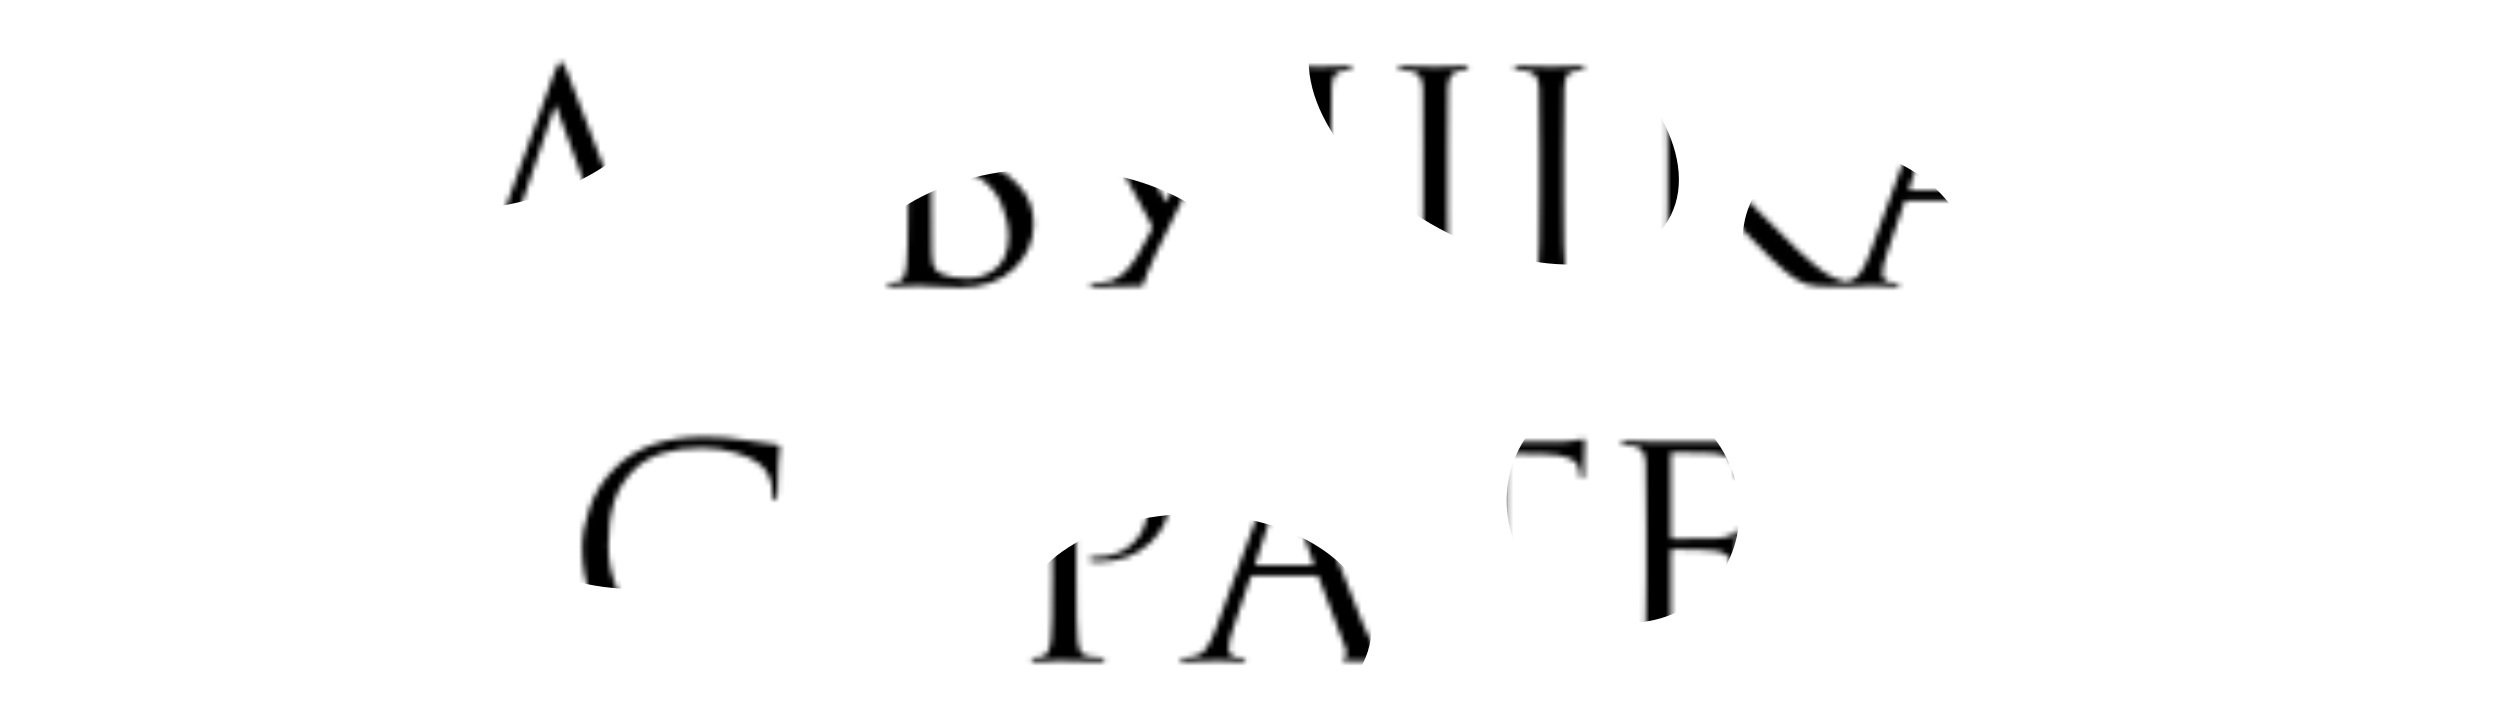 <?xml version="1.0" encoding="UTF-8"?> <svg xmlns="http://www.w3.org/2000/svg" width="460" height="130" viewBox="0 0 460 130" fill="none"> <mask id="mask0_35_117" style="mask-type:alpha" maskUnits="userSpaceOnUse" x="82" y="11" width="297" height="112"> <path d="M97.862 50.29H106.837C110.062 50.29 112.158 50.236 113.126 50.128C113.376 50.057 113.43 49.895 113.287 49.645C112.319 47.101 110.6 42.371 108.127 35.456C105.655 28.541 103.738 23.291 102.376 19.708C102.269 19.458 102.161 19.44 102.054 19.655L92.81 46.904C92.165 48.695 91.842 49.681 91.842 49.86C91.842 49.967 91.95 50.057 92.165 50.128C93.061 50.236 94.96 50.29 97.862 50.29ZM113.179 52.601H95.013C91.753 52.601 89.424 52.654 88.026 52.762C86.665 52.834 85.697 53.12 85.124 53.622C84.587 54.159 84.282 55.037 84.21 56.255C84.139 56.865 83.978 57.169 83.727 57.169C83.476 57.169 83.35 56.847 83.35 56.202C83.35 55.198 83.243 53.21 83.028 50.236C82.992 49.913 83.1 49.752 83.35 49.752C84.425 49.931 86.02 50.021 88.134 50.021C88.456 50.021 88.743 49.788 88.994 49.322L101.893 13.635C102.466 12.13 102.914 11.378 103.236 11.378C103.487 11.378 103.845 11.951 104.311 13.098C104.455 13.42 106.389 18.454 110.116 28.2C113.842 37.91 116.601 44.987 118.393 49.43C118.572 49.824 118.858 50.021 119.253 50.021C121.94 50.021 123.821 49.913 124.896 49.699C125.075 49.663 125.182 49.681 125.218 49.752C125.254 49.788 125.254 49.913 125.218 50.128C124.788 52.422 124.573 54.5 124.573 56.363C124.573 56.9 124.448 57.169 124.197 57.169C123.946 57.169 123.785 56.9 123.713 56.363C123.57 54.07 122.406 52.852 120.22 52.708C119.181 52.637 116.834 52.601 113.179 52.601ZM134.28 37.176V27.716C134.28 21.124 134.244 17.254 134.172 16.108C134.101 15.14 133.904 14.441 133.581 14.011C133.295 13.546 132.721 13.223 131.861 13.044C131.754 13.008 131.611 12.99 131.431 12.99C131.252 12.954 131.037 12.937 130.786 12.937C130.571 12.901 130.41 12.883 130.303 12.883C129.837 12.811 129.604 12.704 129.604 12.56C129.604 12.274 129.891 12.13 130.464 12.13C132.255 12.13 134.28 12.184 136.537 12.291C143.918 12.291 148.021 12.274 148.845 12.238C150.171 12.166 150.995 12.059 151.317 11.915C151.604 11.772 151.801 11.7 151.908 11.7C152.052 11.7 152.123 11.862 152.123 12.184C152.123 12.256 152.052 12.56 151.908 13.098C151.801 13.599 151.729 14.137 151.693 14.71L151.479 17.935C151.407 18.544 151.264 18.849 151.049 18.849C150.762 18.849 150.619 18.616 150.619 18.15C150.619 17.433 150.529 16.842 150.35 16.376C149.992 15.265 148.702 14.603 146.48 14.388C145.549 14.28 143.094 14.226 139.117 14.226C138.902 14.226 138.795 14.405 138.795 14.764V29.598C138.795 29.956 138.902 30.135 139.117 30.135C143.99 30.135 146.838 30.099 147.663 30.028C149.024 29.92 149.92 29.616 150.35 29.114C150.636 28.756 150.851 28.576 150.995 28.576C151.174 28.576 151.264 28.72 151.264 29.006C151.264 29.078 151.228 29.239 151.156 29.49C151.12 29.741 151.066 30.099 150.995 30.565C150.923 31.031 150.869 31.515 150.834 32.016C150.762 32.661 150.708 33.431 150.672 34.327C150.636 35.187 150.619 35.635 150.619 35.671C150.547 36.208 150.422 36.477 150.242 36.477C149.992 36.477 149.866 36.19 149.866 35.617C149.866 35.044 149.794 34.542 149.651 34.112C149.4 33.109 148.469 32.518 146.856 32.339C145.244 32.16 142.682 32.07 139.171 32.07C138.92 32.07 138.795 32.195 138.795 32.446V37.176C138.795 37.498 138.795 38.43 138.795 39.971C138.795 41.475 138.795 42.837 138.795 44.055C138.795 45.273 138.795 46.044 138.795 46.366C138.866 47.549 139.01 48.444 139.225 49.053C139.475 49.627 139.923 50.039 140.568 50.29C141.356 50.612 142.843 50.773 145.029 50.773C147.179 50.773 148.791 50.612 149.866 50.29C150.69 50.039 151.299 49.627 151.693 49.053C152.088 48.444 152.392 47.531 152.607 46.312C152.715 45.775 152.876 45.506 153.091 45.506C153.306 45.506 153.413 45.775 153.413 46.312C153.413 46.563 153.324 47.37 153.145 48.731C152.965 50.093 152.822 51.024 152.715 51.526C152.536 52.207 152.285 52.601 151.962 52.708C151.64 52.852 150.923 52.923 149.812 52.923C148.773 52.923 146.158 52.87 141.966 52.762C137.666 52.654 135.426 52.601 135.247 52.601C134.889 52.601 134.262 52.637 133.366 52.708C132.47 52.78 131.772 52.798 131.27 52.762C130.697 52.762 130.41 52.619 130.41 52.332C130.41 52.189 130.607 52.081 131.001 52.01C131.682 51.938 132.094 51.884 132.238 51.848C132.883 51.705 133.348 51.293 133.635 50.612C133.957 49.931 134.137 48.659 134.172 46.796C134.244 44.001 134.28 40.795 134.28 37.176ZM167.084 37.176V27.716C167.084 21.124 167.048 17.254 166.976 16.108C166.904 15.14 166.707 14.441 166.385 14.011C166.098 13.546 165.525 13.223 164.665 13.044C164.235 12.937 163.716 12.883 163.106 12.883C162.641 12.883 162.408 12.775 162.408 12.56C162.408 12.274 162.694 12.13 163.268 12.13C163.984 12.13 164.826 12.148 165.794 12.184C166.761 12.184 167.585 12.202 168.266 12.238C168.947 12.274 169.305 12.291 169.341 12.291C169.663 12.291 170.488 12.274 171.813 12.238C173.139 12.166 174.268 12.13 175.199 12.13C177.277 12.13 179.069 12.417 180.574 12.99C182.079 13.563 183.189 14.298 183.906 15.194C184.623 16.09 185.142 16.95 185.465 17.774C185.787 18.598 185.948 19.404 185.948 20.192C185.948 21.554 185.662 22.879 185.088 24.169C184.551 25.423 183.996 26.391 183.422 27.072C182.849 27.752 182.007 28.684 180.896 29.866C183.261 30.619 185.393 31.98 187.292 33.951C189.227 35.922 190.194 38.34 190.194 41.207C190.194 44.36 188.994 47.101 186.593 49.43C184.193 51.759 180.825 52.923 176.489 52.923C176.31 52.923 176.005 52.905 175.575 52.87C175.181 52.87 174.698 52.852 174.124 52.816C173.551 52.78 173.049 52.762 172.619 52.762C171.079 52.654 169.986 52.601 169.341 52.601C168.768 52.601 167.908 52.619 166.761 52.654C165.615 52.726 164.719 52.762 164.074 52.762C163.501 52.762 163.214 52.637 163.214 52.386C163.214 52.135 163.483 52.01 164.02 52.01C164.414 52.01 164.844 51.956 165.31 51.848C166.062 51.705 166.564 50.702 166.815 48.839C166.994 47.334 167.084 43.446 167.084 37.176ZM171.383 14.495V28.899C171.383 29.186 171.509 29.383 171.759 29.49C172.619 29.633 173.712 29.705 175.038 29.705C176.615 29.705 177.689 29.633 178.263 29.49C178.836 29.311 179.391 28.917 179.929 28.308C181.219 26.839 181.864 25.029 181.864 22.879C181.864 20.371 181.255 18.203 180.036 16.376C178.854 14.549 177.044 13.635 174.608 13.635C173.605 13.635 172.745 13.725 172.028 13.904C171.598 14.011 171.383 14.209 171.383 14.495ZM171.383 31.532V34.596C171.383 41.798 171.401 45.668 171.437 46.205C171.509 47.28 171.562 48.014 171.598 48.409C171.67 48.767 171.831 49.125 172.082 49.483C172.333 49.842 172.727 50.146 173.264 50.397C174.375 50.935 175.952 51.203 177.994 51.203C178.818 51.203 179.624 51.096 180.413 50.881C181.237 50.63 182.043 50.236 182.831 49.699C183.655 49.161 184.318 48.373 184.82 47.334C185.321 46.259 185.572 45.005 185.572 43.572C185.572 41.637 185.16 39.684 184.336 37.713C183.548 35.742 182.222 34.112 180.359 32.822C179.141 31.998 177.654 31.479 175.898 31.264C175.432 31.192 174.035 31.156 171.706 31.156C171.491 31.156 171.383 31.282 171.383 31.532ZM201.404 52.816C200.831 52.816 200.544 52.69 200.544 52.44C200.544 52.189 200.813 52.063 201.35 52.063C201.744 52.063 202.192 52.045 202.694 52.01C203.984 51.902 205.112 51.508 206.08 50.827C207.047 50.146 208.068 48.964 209.143 47.28C210.362 45.273 211.239 43.679 211.777 42.497C211.992 42.102 211.974 41.637 211.723 41.099C210.792 39.272 208.66 35.313 205.327 29.221C201.995 23.094 199.774 19.099 198.663 17.236C197.624 15.409 196.8 14.262 196.191 13.796C195.617 13.295 194.578 12.99 193.073 12.883C192.643 12.847 192.428 12.704 192.428 12.453C192.428 12.238 192.697 12.13 193.235 12.13C193.772 12.13 194.704 12.166 196.029 12.238C197.391 12.274 198.323 12.291 198.824 12.291C198.932 12.291 199.612 12.274 200.867 12.238C202.121 12.166 203.088 12.13 203.769 12.13C204.27 12.13 204.521 12.22 204.521 12.399C204.521 12.65 204.252 12.811 203.715 12.883C202.748 12.99 202.264 13.295 202.264 13.796C202.264 14.083 202.568 14.8 203.178 15.946C203.357 16.269 204.36 18.168 206.187 21.643C208.051 25.119 209.824 28.433 211.508 31.586C213.228 34.739 214.249 36.602 214.572 37.176C218.907 28.541 222.168 21.876 224.353 17.182C225.07 15.606 225.428 14.495 225.428 13.85C225.428 13.384 225.124 13.098 224.515 12.99C223.977 12.883 223.708 12.704 223.708 12.453C223.708 12.274 223.995 12.184 224.568 12.184C224.855 12.184 225.357 12.202 226.073 12.238C226.826 12.274 227.417 12.291 227.847 12.291C228.348 12.291 229.226 12.274 230.48 12.238C231.734 12.166 232.505 12.13 232.791 12.13C233.329 12.13 233.598 12.238 233.598 12.453C233.598 12.668 233.311 12.811 232.738 12.883C231.842 12.99 231.197 13.116 230.803 13.259C230.086 13.51 229.495 13.886 229.029 14.388C228.599 14.889 228.098 15.731 227.524 16.914C220.573 30.601 215.682 40.401 212.852 46.312C211.383 49.501 210.577 51.436 210.433 52.117C210.397 52.44 210.272 52.619 210.057 52.654C209.52 52.762 206.635 52.816 201.404 52.816ZM283.293 36.477V27.716C283.293 21.124 283.257 17.254 283.185 16.108C283.114 15.14 282.917 14.441 282.594 14.011C282.308 13.546 281.734 13.223 280.874 13.044C280.444 12.937 279.835 12.883 279.047 12.883C278.76 12.883 278.617 12.775 278.617 12.56C278.617 12.274 278.904 12.13 279.477 12.13C280.194 12.13 281.018 12.148 281.949 12.184C282.917 12.184 283.723 12.202 284.368 12.238C285.049 12.274 285.407 12.291 285.443 12.291C285.479 12.291 285.819 12.274 286.464 12.238C287.145 12.202 287.897 12.184 288.721 12.184C289.581 12.148 290.244 12.13 290.71 12.13C291.283 12.13 291.57 12.274 291.57 12.56C291.57 12.775 291.426 12.883 291.14 12.883C290.889 12.883 290.441 12.937 289.796 13.044C289.08 13.187 288.578 13.492 288.291 13.958C288.04 14.423 287.879 15.14 287.808 16.108C287.736 17.254 287.7 21.124 287.7 27.716V37.176C287.7 43.446 287.79 47.334 287.969 48.839C288.076 49.734 288.255 50.433 288.506 50.935C288.793 51.4 289.312 51.687 290.065 51.795C291.068 51.938 291.874 52.01 292.483 52.01C292.77 52.01 292.913 52.117 292.913 52.332C292.913 52.619 292.627 52.762 292.054 52.762C291.194 52.762 290.226 52.744 289.151 52.708C288.112 52.708 287.234 52.69 286.518 52.654C285.837 52.619 285.479 52.601 285.443 52.601H242.661C242.625 52.601 242.285 52.601 241.64 52.601C240.995 52.637 240.261 52.672 239.437 52.708C238.612 52.744 237.968 52.762 237.502 52.762C236.928 52.762 236.642 52.619 236.642 52.332C236.642 52.117 236.785 52.01 237.072 52.01C237.502 52.01 238.039 51.938 238.684 51.795C239.472 51.651 239.992 50.666 240.243 48.839C240.422 47.334 240.511 43.446 240.511 37.176V27.716C240.511 21.124 240.476 17.254 240.404 16.108C240.332 15.14 240.135 14.441 239.813 14.011C239.526 13.546 238.953 13.223 238.093 13.044C237.663 12.937 237.054 12.883 236.266 12.883C235.979 12.883 235.836 12.775 235.836 12.56C235.836 12.274 236.122 12.13 236.696 12.13C237.412 12.13 238.254 12.148 239.222 12.184C240.189 12.184 241.013 12.202 241.694 12.238C242.375 12.274 242.733 12.291 242.769 12.291C242.805 12.291 243.145 12.274 243.79 12.238C244.435 12.202 245.169 12.184 245.994 12.184C246.818 12.148 247.463 12.13 247.928 12.13C248.502 12.13 248.788 12.274 248.788 12.56C248.788 12.775 248.645 12.883 248.358 12.883C248.108 12.883 247.66 12.937 247.015 13.044C246.298 13.187 245.796 13.492 245.51 13.958C245.259 14.423 245.098 15.14 245.026 16.108C244.954 17.254 244.919 21.07 244.919 27.555V35.94C244.919 43.966 244.99 48.462 245.134 49.43C245.169 49.752 245.223 49.949 245.295 50.021C245.402 50.093 245.581 50.146 245.832 50.182C246.585 50.254 251.565 50.29 260.774 50.29C261.168 50.29 261.436 50.003 261.58 49.43C261.759 48.606 261.848 44.915 261.848 38.358V27.716C261.848 21.124 261.831 17.254 261.795 16.108C261.723 15.14 261.526 14.441 261.204 14.011C260.917 13.546 260.344 13.223 259.484 13.044C259.054 12.937 258.516 12.883 257.871 12.883C257.441 12.883 257.226 12.775 257.226 12.56C257.226 12.274 257.513 12.13 258.086 12.13C258.803 12.13 259.627 12.148 260.559 12.184C261.526 12.184 262.332 12.202 262.977 12.238C263.658 12.274 264.016 12.291 264.052 12.291C264.088 12.291 264.428 12.274 265.073 12.238C265.754 12.202 266.506 12.184 267.331 12.184C268.19 12.148 268.853 12.13 269.319 12.13C269.892 12.13 270.179 12.274 270.179 12.56C270.179 12.775 270.036 12.883 269.749 12.883C269.498 12.883 269.05 12.937 268.405 13.044C267.187 13.259 266.524 14.244 266.417 16C266.381 17.147 266.363 21.052 266.363 27.716V38.358C266.363 45.023 266.435 48.749 266.578 49.537C266.614 49.752 266.65 49.913 266.686 50.021C266.757 50.093 266.847 50.164 266.954 50.236C267.098 50.272 267.277 50.29 267.492 50.29L282.164 50.236C282.666 50.236 282.953 49.931 283.024 49.322C283.203 47.71 283.293 43.428 283.293 36.477ZM311.153 27.716V31.156C311.655 30.69 312.64 29.687 314.109 28.146C315.614 26.57 317.352 24.761 319.323 22.718C321.293 20.64 322.655 19.225 323.407 18.472C324.912 16.932 325.862 15.893 326.256 15.355C326.65 14.782 326.847 14.316 326.847 13.958C326.847 13.456 326.614 13.116 326.148 12.937C325.826 12.793 325.665 12.632 325.665 12.453C325.665 12.238 325.933 12.13 326.471 12.13C326.972 12.13 327.474 12.166 327.976 12.238C328.477 12.274 329.051 12.291 329.696 12.291C330.305 12.291 331.344 12.274 332.813 12.238C334.318 12.166 335.178 12.13 335.393 12.13C336.002 12.13 336.306 12.256 336.306 12.507C336.306 12.722 336.109 12.847 335.715 12.883C334.64 12.99 333.727 13.205 332.974 13.528C331.684 14.029 329.821 15.463 327.385 17.827C320.828 24.134 316.743 28.2 315.131 30.028C316.779 31.819 319.466 34.632 323.192 38.466C326.955 42.3 329.499 44.825 330.824 46.044C333.01 48.086 334.712 49.501 335.93 50.29C337.148 51.078 338.402 51.597 339.692 51.848C340.158 51.956 340.678 52.01 341.251 52.01C341.753 52.01 342.003 52.135 342.003 52.386C342.003 52.637 341.735 52.762 341.197 52.762H337.22C334.963 52.762 333.314 52.601 332.275 52.278C331.272 51.92 330.108 51.221 328.782 50.182C327.241 48.964 324.536 46.33 320.666 42.282C316.832 38.197 313.661 34.65 311.153 31.64V37.176C311.153 43.446 311.243 47.334 311.422 48.839C311.53 49.734 311.709 50.433 311.96 50.935C312.246 51.4 312.766 51.687 313.518 51.795C314.521 51.938 315.238 52.01 315.668 52.01C316.098 52.01 316.313 52.135 316.313 52.386C316.313 52.637 316.044 52.762 315.507 52.762C314.647 52.762 313.679 52.744 312.604 52.708C311.565 52.708 310.688 52.69 309.971 52.654C309.29 52.619 308.932 52.601 308.896 52.601C308.86 52.601 308.52 52.601 307.875 52.601C307.266 52.637 306.549 52.672 305.725 52.708C304.937 52.744 304.31 52.762 303.844 52.762C303.271 52.762 302.984 52.637 302.984 52.386C302.984 52.135 303.181 52.01 303.575 52.01C304.041 52.01 304.507 51.956 304.973 51.848C305.797 51.669 306.334 50.666 306.585 48.839C306.764 47.334 306.854 43.446 306.854 37.176V27.716C306.854 21.124 306.818 17.254 306.746 16.108C306.639 14.352 306.03 13.348 304.919 13.098C304.381 12.954 303.736 12.883 302.984 12.883C302.59 12.883 302.393 12.775 302.393 12.56C302.393 12.274 302.679 12.13 303.253 12.13C303.79 12.13 304.507 12.148 305.403 12.184C306.298 12.184 307.087 12.202 307.767 12.238C308.484 12.274 308.86 12.291 308.896 12.291C308.932 12.291 309.272 12.274 309.917 12.238C310.598 12.202 311.35 12.184 312.175 12.184C313.034 12.148 313.697 12.13 314.163 12.13C314.736 12.13 315.023 12.256 315.023 12.507C315.023 12.722 314.826 12.847 314.432 12.883L313.249 12.99C312.569 13.062 312.085 13.348 311.798 13.85C311.512 14.352 311.333 15.104 311.261 16.108C311.189 17.254 311.153 21.124 311.153 27.716ZM362.45 36.907H350.895C350.644 36.907 350.465 37.05 350.357 37.337L347.133 46.85C346.631 48.247 346.38 49.448 346.38 50.451C346.38 50.953 346.577 51.347 346.971 51.633C347.366 51.884 347.813 52.01 348.315 52.01H348.799C349.265 52.01 349.497 52.117 349.497 52.332C349.497 52.619 349.175 52.762 348.53 52.762C348.028 52.762 347.258 52.726 346.219 52.654C345.216 52.619 344.642 52.601 344.499 52.601C344.463 52.601 343.693 52.619 342.188 52.654C340.683 52.726 339.429 52.762 338.426 52.762C337.745 52.762 337.405 52.619 337.405 52.332C337.405 52.117 337.656 52.01 338.157 52.01C338.444 52.01 338.874 51.974 339.447 51.902C340.594 51.759 341.489 51.275 342.134 50.451C342.779 49.591 343.388 48.391 343.962 46.85L356.162 13.474C356.664 12.077 357.058 11.378 357.344 11.378C357.631 11.378 358.025 12.023 358.527 13.313C358.67 13.671 359.566 16.036 361.214 20.407C362.898 24.778 364.707 29.49 366.642 34.542C368.613 39.594 370.082 43.321 371.049 45.721C372.483 49.233 374.023 51.221 375.672 51.687C376.317 51.902 377.015 52.01 377.768 52.01C378.162 52.01 378.359 52.117 378.359 52.332C378.359 52.619 378.001 52.762 377.284 52.762C374.131 52.762 371.318 52.726 368.846 52.654C367.771 52.583 367.234 52.457 367.234 52.278C367.234 52.099 367.359 51.974 367.61 51.902C368.111 51.723 368.219 51.239 367.932 50.451L362.934 37.23C362.826 37.014 362.665 36.907 362.45 36.907ZM351.486 34.972H361.751C361.966 34.972 362.038 34.847 361.966 34.596L356.861 20.085C356.61 19.261 356.341 19.261 356.054 20.085L351.325 34.596C351.217 34.847 351.271 34.972 351.486 34.972ZM131.345 122.514C123.821 122.514 117.909 120.58 113.609 116.71C109.274 112.804 107.106 107.501 107.106 100.801C107.106 98.544 107.572 96.072 108.503 93.384C109.435 90.697 110.976 88.278 113.126 86.129C116.959 82.295 122.424 80.378 129.518 80.378C132.384 80.378 134.982 80.593 137.311 81.023C137.813 81.13 139.712 81.399 143.008 81.829C143.331 81.865 143.492 82.062 143.492 82.42C143.492 82.528 143.474 82.707 143.438 82.958C143.402 83.173 143.366 83.513 143.331 83.979C143.295 84.409 143.259 84.892 143.223 85.43C143.187 86.075 143.151 87.114 143.116 88.547C143.08 89.945 143.062 90.751 143.062 90.966C143.026 91.718 142.865 92.094 142.578 92.094C142.292 92.094 142.148 91.718 142.148 90.966C142.148 88.601 141.396 86.774 139.891 85.484C138.888 84.624 137.401 83.907 135.43 83.334C133.495 82.725 131.399 82.42 129.142 82.42C123.588 82.42 119.468 83.728 116.78 86.344C114.953 88.099 113.681 90.124 112.964 92.417C112.284 94.674 111.943 97.326 111.943 100.371C111.943 105.674 113.771 110.278 117.425 114.184C121.116 118.089 125.756 120.042 131.345 120.042C135.824 120.042 138.941 119.146 140.697 117.355C141.7 116.316 142.363 114.811 142.686 112.84C142.793 112.303 142.972 112.034 143.223 112.034C143.474 112.034 143.599 112.303 143.599 112.84C143.599 113.127 143.456 114.148 143.169 115.904C142.919 117.659 142.668 118.931 142.417 119.72C142.274 120.221 142.13 120.562 141.987 120.741C141.844 120.884 141.521 121.063 141.02 121.278C138.977 122.102 135.752 122.514 131.345 122.514ZM167.929 83.441V106.176C167.929 112.446 168.019 116.334 168.198 117.839C168.306 118.734 168.485 119.433 168.735 119.935C169.022 120.4 169.542 120.687 170.294 120.795C171.297 120.938 172.104 121.01 172.713 121.01C172.999 121.01 173.143 121.117 173.143 121.332C173.143 121.619 172.856 121.762 172.283 121.762C171.423 121.762 170.455 121.744 169.38 121.708C168.341 121.708 167.463 121.69 166.747 121.654C166.066 121.619 165.708 121.601 165.672 121.601C165.636 121.601 165.278 121.601 164.597 121.601C163.952 121.637 163.2 121.672 162.34 121.708C161.516 121.744 160.871 121.762 160.405 121.762C159.832 121.762 159.545 121.619 159.545 121.332C159.545 121.117 159.688 121.01 159.975 121.01C160.405 121.01 160.942 120.938 161.587 120.795C162.376 120.651 162.895 119.666 163.146 117.839C163.325 116.334 163.415 112.446 163.415 106.176V83.441C162.555 83.441 161.229 83.459 159.437 83.495C157.646 83.531 156.32 83.549 155.46 83.549C153.776 83.585 152.54 83.728 151.752 83.979C150.999 84.194 150.408 84.624 149.978 85.269C149.584 85.878 149.28 86.433 149.065 86.935C148.921 87.293 148.742 87.472 148.527 87.472C148.348 87.472 148.258 87.311 148.258 86.989C148.258 86.415 148.653 84.552 149.441 81.399C149.656 80.718 149.835 80.378 149.978 80.378C150.05 80.378 150.319 80.485 150.784 80.7C151.25 80.879 151.77 80.987 152.343 81.023C154.063 81.202 155.478 81.291 156.589 81.291H176.744C178.32 81.291 179.592 81.202 180.56 81.023C180.774 80.987 180.989 80.951 181.204 80.915C181.455 80.879 181.634 80.844 181.742 80.808C181.885 80.772 181.993 80.754 182.064 80.754C182.244 80.754 182.333 80.969 182.333 81.399C182.333 82.008 182.297 83.119 182.226 84.731C182.19 86.344 182.172 87.204 182.172 87.311C182.172 87.777 182.046 88.01 181.796 88.01C181.545 88.01 181.402 87.705 181.366 87.096C181.366 87.024 181.348 86.935 181.312 86.827C181.312 86.684 181.312 86.576 181.312 86.505C181.133 84.606 178.929 83.621 174.701 83.549C173.949 83.549 172.82 83.531 171.315 83.495C169.81 83.459 168.682 83.441 167.929 83.441ZM193.642 106.176V96.716C193.642 90.124 193.606 86.254 193.534 85.108C193.462 84.14 193.265 83.441 192.943 83.011C192.656 82.546 192.083 82.223 191.223 82.044C190.793 81.936 190.184 81.883 189.396 81.883C189.109 81.883 188.966 81.775 188.966 81.56C188.966 81.274 189.252 81.13 189.826 81.13C190.542 81.13 191.366 81.148 192.298 81.184C193.229 81.184 194.036 81.202 194.716 81.238C195.433 81.274 195.827 81.291 195.899 81.291C196.185 81.291 197.153 81.274 198.801 81.238C200.449 81.166 201.739 81.13 202.671 81.13C207.15 81.13 210.482 82.151 212.667 84.194C214.459 85.914 215.355 88.26 215.355 91.234C215.355 94.746 214.101 97.648 211.593 99.941C209.084 102.234 205.931 103.381 202.133 103.381C201.56 103.381 201.184 103.363 201.005 103.327C200.611 103.327 200.413 103.202 200.413 102.951C200.413 102.629 200.897 102.467 201.865 102.467C204.516 102.467 206.72 101.625 208.475 99.941C210.267 98.257 211.163 96.036 211.163 93.277C211.163 90.088 210.159 87.472 208.153 85.43C206.397 83.638 203.943 82.743 200.79 82.743C199.751 82.743 198.98 82.85 198.479 83.065C198.192 83.173 198.049 83.513 198.049 84.086V106.176C198.049 112.446 198.138 116.334 198.317 117.839C198.425 118.734 198.604 119.433 198.855 119.935C199.141 120.4 199.661 120.687 200.413 120.795C201.417 120.938 202.223 121.01 202.832 121.01C203.119 121.01 203.262 121.117 203.262 121.332C203.262 121.619 202.975 121.762 202.402 121.762C201.542 121.762 200.575 121.744 199.5 121.708C198.461 121.708 197.583 121.69 196.866 121.654C196.185 121.619 195.827 121.601 195.791 121.601H194.824C194.179 121.637 193.427 121.672 192.567 121.708C191.743 121.744 191.098 121.762 190.632 121.762C190.058 121.762 189.772 121.619 189.772 121.332C189.772 121.117 189.915 121.01 190.202 121.01C190.632 121.01 191.169 120.938 191.814 120.795C192.602 120.651 193.122 119.666 193.373 117.839C193.552 116.334 193.642 112.446 193.642 106.176ZM242.152 105.907H230.597C230.346 105.907 230.167 106.05 230.06 106.337L226.835 115.85C226.333 117.247 226.082 118.448 226.082 119.451C226.082 119.953 226.28 120.347 226.674 120.633C227.068 120.884 227.516 121.01 228.017 121.01H228.501C228.967 121.01 229.2 121.117 229.2 121.332C229.2 121.619 228.877 121.762 228.232 121.762C227.731 121.762 226.96 121.726 225.921 121.654C224.918 121.619 224.345 121.601 224.201 121.601C224.166 121.601 223.395 121.619 221.89 121.654C220.385 121.726 219.131 121.762 218.128 121.762C217.447 121.762 217.107 121.619 217.107 121.332C217.107 121.117 217.358 121.01 217.859 121.01C218.146 121.01 218.576 120.974 219.149 120.902C220.296 120.759 221.192 120.275 221.837 119.451C222.482 118.591 223.091 117.391 223.664 115.85L235.864 82.474C236.366 81.077 236.76 80.378 237.047 80.378C237.333 80.378 237.727 81.023 238.229 82.313C238.372 82.671 239.268 85.036 240.916 89.407C242.6 93.778 244.41 98.49 246.345 103.542C248.315 108.594 249.784 112.321 250.752 114.721C252.185 118.233 253.726 120.221 255.374 120.687C256.019 120.902 256.717 121.01 257.47 121.01C257.864 121.01 258.061 121.117 258.061 121.332C258.061 121.619 257.703 121.762 256.986 121.762C253.833 121.762 251.02 121.726 248.548 121.654C247.473 121.583 246.936 121.457 246.936 121.278C246.936 121.099 247.061 120.974 247.312 120.902C247.814 120.723 247.921 120.239 247.634 119.451L242.636 106.229C242.529 106.015 242.367 105.907 242.152 105.907ZM231.188 103.972H241.454C241.669 103.972 241.74 103.847 241.669 103.596L236.563 89.085C236.312 88.26 236.043 88.26 235.757 89.085L231.027 103.596C230.92 103.847 230.973 103.972 231.188 103.972ZM277.205 83.441V106.176C277.205 112.446 277.295 116.334 277.474 117.839C277.581 118.734 277.76 119.433 278.011 119.935C278.298 120.4 278.817 120.687 279.57 120.795C280.573 120.938 281.379 121.01 281.988 121.01C282.275 121.01 282.418 121.117 282.418 121.332C282.418 121.619 282.132 121.762 281.558 121.762C280.698 121.762 279.731 121.744 278.656 121.708C277.617 121.708 276.739 121.69 276.023 121.654C275.342 121.619 274.984 121.601 274.948 121.601C274.912 121.601 274.554 121.601 273.873 121.601C273.228 121.637 272.475 121.672 271.615 121.708C270.791 121.744 270.146 121.762 269.681 121.762C269.107 121.762 268.821 121.619 268.821 121.332C268.821 121.117 268.964 121.01 269.251 121.01C269.681 121.01 270.218 120.938 270.863 120.795C271.651 120.651 272.171 119.666 272.422 117.839C272.601 116.334 272.69 112.446 272.69 106.176V83.441C271.83 83.441 270.505 83.459 268.713 83.495C266.922 83.531 265.596 83.549 264.736 83.549C263.052 83.585 261.816 83.728 261.028 83.979C260.275 84.194 259.684 84.624 259.254 85.269C258.86 85.878 258.555 86.433 258.34 86.935C258.197 87.293 258.018 87.472 257.803 87.472C257.624 87.472 257.534 87.311 257.534 86.989C257.534 86.415 257.928 84.552 258.717 81.399C258.932 80.718 259.111 80.378 259.254 80.378C259.326 80.378 259.594 80.485 260.06 80.7C260.526 80.879 261.046 80.987 261.619 81.023C263.339 81.202 264.754 81.291 265.865 81.291H286.019C287.596 81.291 288.868 81.202 289.835 81.023C290.05 80.987 290.265 80.951 290.48 80.915C290.731 80.879 290.91 80.844 291.018 80.808C291.161 80.772 291.268 80.754 291.34 80.754C291.519 80.754 291.609 80.969 291.609 81.399C291.609 82.008 291.573 83.119 291.501 84.731C291.466 86.344 291.448 87.204 291.448 87.311C291.448 87.777 291.322 88.01 291.071 88.01C290.821 88.01 290.677 87.705 290.641 87.096C290.641 87.024 290.624 86.935 290.588 86.827C290.588 86.684 290.588 86.576 290.588 86.505C290.409 84.606 288.205 83.621 283.977 83.549C283.225 83.549 282.096 83.531 280.591 83.495C279.086 83.459 277.957 83.441 277.205 83.441ZM302.917 106.176V96.716C302.917 90.124 302.881 86.254 302.81 85.108C302.738 84.14 302.541 83.441 302.219 83.011C301.932 82.546 301.359 82.223 300.499 82.044C300.391 82.008 300.248 81.99 300.069 81.99C299.89 81.954 299.675 81.936 299.424 81.936C299.209 81.901 299.048 81.883 298.94 81.883C298.474 81.811 298.241 81.704 298.241 81.56C298.241 81.274 298.528 81.13 299.101 81.13C300.893 81.13 302.917 81.184 305.175 81.291C312.556 81.291 316.658 81.274 317.482 81.238C318.808 81.166 319.632 81.059 319.955 80.915C320.241 80.772 320.438 80.7 320.546 80.7C320.689 80.7 320.761 80.862 320.761 81.184C320.761 81.256 320.689 81.56 320.546 82.098C320.438 82.599 320.367 83.137 320.331 83.71L320.116 86.935C320.044 87.544 319.901 87.849 319.686 87.849C319.399 87.849 319.256 87.616 319.256 87.15C319.256 86.433 319.166 85.842 318.987 85.376C318.629 84.266 317.339 83.603 315.117 83.388C314.186 83.28 311.732 83.226 307.754 83.226C307.539 83.226 307.432 83.406 307.432 83.764V98.598C307.432 98.956 307.539 99.135 307.754 99.135C312.627 99.135 315.476 99.099 316.3 99.028C317.661 98.92 318.557 98.615 318.987 98.114C319.274 97.756 319.489 97.576 319.632 97.576C319.811 97.576 319.901 97.72 319.901 98.006C319.901 98.078 319.865 98.239 319.793 98.49C319.758 98.741 319.704 99.099 319.632 99.565C319.56 100.031 319.507 100.515 319.471 101.016C319.399 101.661 319.345 102.431 319.31 103.327C319.274 104.187 319.256 104.635 319.256 104.671C319.184 105.208 319.059 105.477 318.88 105.477C318.629 105.477 318.503 105.19 318.503 104.617C318.503 104.044 318.432 103.542 318.288 103.112C318.038 102.109 317.106 101.518 315.494 101.339C313.881 101.159 311.319 101.07 307.808 101.07C307.557 101.07 307.432 101.195 307.432 101.446V106.176C307.432 106.498 307.432 107.43 307.432 108.971C307.432 110.475 307.432 111.837 307.432 113.055C307.432 114.273 307.432 115.044 307.432 115.366C307.504 116.549 307.647 117.444 307.862 118.054C308.113 118.627 308.561 119.039 309.205 119.29C309.994 119.612 311.481 119.773 313.666 119.773C315.816 119.773 317.429 119.612 318.503 119.29C319.328 119.039 319.937 118.627 320.331 118.054C320.725 117.444 321.03 116.531 321.244 115.313C321.352 114.775 321.513 114.506 321.728 114.506C321.943 114.506 322.051 114.775 322.051 115.313C322.051 115.563 321.961 116.369 321.782 117.731C321.603 119.093 321.459 120.024 321.352 120.526C321.173 121.207 320.922 121.601 320.6 121.708C320.277 121.852 319.56 121.923 318.45 121.923C317.411 121.923 314.795 121.869 310.603 121.762C306.303 121.654 304.064 121.601 303.885 121.601C303.526 121.601 302.899 121.637 302.004 121.708C301.108 121.78 300.409 121.798 299.907 121.762C299.334 121.762 299.048 121.619 299.048 121.332C299.048 121.189 299.245 121.081 299.639 121.01C300.32 120.938 300.732 120.884 300.875 120.848C301.52 120.705 301.986 120.293 302.272 119.612C302.595 118.931 302.774 117.659 302.81 115.796C302.881 113.001 302.917 109.795 302.917 106.176ZM340.236 83.871V106.176C340.236 111.765 340.289 115.384 340.397 117.032C340.54 119.397 341.275 120.651 342.6 120.795C342.744 120.83 343.478 120.902 344.804 121.01C345.234 121.045 345.449 121.171 345.449 121.386C345.449 121.637 345.162 121.762 344.589 121.762C343.693 121.762 342.726 121.744 341.687 121.708C340.648 121.708 339.77 121.69 339.053 121.654C338.372 121.619 338.014 121.601 337.978 121.601H337.495C335.345 121.708 333.75 121.762 332.711 121.762C332.138 121.762 331.851 121.619 331.851 121.332C331.851 121.153 332.048 121.045 332.442 121.01C333.087 120.938 333.553 120.866 333.84 120.795C334.413 120.651 334.807 120.329 335.022 119.827C335.273 119.326 335.434 118.483 335.506 117.301C335.649 115.259 335.721 111.55 335.721 106.176V96.716C335.721 90.124 335.685 86.254 335.613 85.108C335.542 84.14 335.345 83.441 335.022 83.011C334.736 82.546 334.162 82.223 333.302 82.044C333.195 82.008 332.98 81.99 332.657 81.99C332.335 81.954 332.102 81.936 331.959 81.936C331.35 81.865 331.045 81.739 331.045 81.56C331.045 81.274 331.332 81.13 331.905 81.13C332.622 81.13 333.643 81.166 334.969 81.238C336.33 81.274 337.333 81.291 337.978 81.291C345.968 81.291 350.376 81.274 351.2 81.238C352.705 81.166 353.582 81.059 353.833 80.915C354.048 80.772 354.209 80.7 354.317 80.7C354.532 80.7 354.639 80.862 354.639 81.184C354.639 81.256 354.621 81.381 354.586 81.56C354.55 81.739 354.496 81.954 354.424 82.205C354.389 82.456 354.353 82.671 354.317 82.85C354.245 83.28 354.138 84.588 353.994 86.774C353.994 87.49 353.833 87.849 353.511 87.849C353.296 87.849 353.17 87.616 353.135 87.15C353.027 85.86 352.687 84.964 352.113 84.463C351.361 83.818 350.304 83.477 348.942 83.441L340.719 83.28C340.397 83.28 340.236 83.477 340.236 83.871Z" fill="white"></path> </mask> <g mask="url(#mask0_35_117)"> <path d="M97.862 50.29H106.837C110.062 50.29 112.158 50.236 113.126 50.128C113.376 50.057 113.43 49.895 113.287 49.645C112.319 47.101 110.6 42.371 108.127 35.456C105.655 28.541 103.738 23.291 102.376 19.708C102.269 19.458 102.161 19.44 102.054 19.655L92.81 46.904C92.165 48.695 91.842 49.681 91.842 49.86C91.842 49.967 91.95 50.057 92.165 50.128C93.061 50.236 94.96 50.29 97.862 50.29ZM113.179 52.601H95.013C91.753 52.601 89.424 52.654 88.026 52.762C86.665 52.834 85.697 53.12 85.124 53.622C84.587 54.159 84.282 55.037 84.21 56.255C84.139 56.865 83.978 57.169 83.727 57.169C83.476 57.169 83.35 56.847 83.35 56.202C83.35 55.198 83.243 53.21 83.028 50.236C82.992 49.913 83.1 49.752 83.35 49.752C84.425 49.931 86.02 50.021 88.134 50.021C88.456 50.021 88.743 49.788 88.994 49.322L101.893 13.635C102.466 12.13 102.914 11.378 103.236 11.378C103.487 11.378 103.845 11.951 104.311 13.098C104.455 13.42 106.389 18.454 110.116 28.2C113.842 37.91 116.601 44.987 118.393 49.43C118.572 49.824 118.858 50.021 119.253 50.021C121.94 50.021 123.821 49.913 124.896 49.699C125.075 49.663 125.182 49.681 125.218 49.752C125.254 49.788 125.254 49.913 125.218 50.128C124.788 52.422 124.573 54.5 124.573 56.363C124.573 56.9 124.448 57.169 124.197 57.169C123.946 57.169 123.785 56.9 123.713 56.363C123.57 54.07 122.406 52.852 120.22 52.708C119.181 52.637 116.834 52.601 113.179 52.601ZM134.28 37.176V27.716C134.28 21.124 134.244 17.254 134.172 16.108C134.101 15.14 133.904 14.441 133.581 14.011C133.295 13.546 132.721 13.223 131.861 13.044C131.754 13.008 131.611 12.99 131.431 12.99C131.252 12.954 131.037 12.937 130.786 12.937C130.571 12.901 130.41 12.883 130.303 12.883C129.837 12.811 129.604 12.704 129.604 12.56C129.604 12.274 129.891 12.13 130.464 12.13C132.255 12.13 134.28 12.184 136.537 12.291C143.918 12.291 148.021 12.274 148.845 12.238C150.171 12.166 150.995 12.059 151.317 11.915C151.604 11.772 151.801 11.7 151.908 11.7C152.052 11.7 152.123 11.862 152.123 12.184C152.123 12.256 152.052 12.56 151.908 13.098C151.801 13.599 151.729 14.137 151.693 14.71L151.479 17.935C151.407 18.544 151.264 18.849 151.049 18.849C150.762 18.849 150.619 18.616 150.619 18.15C150.619 17.433 150.529 16.842 150.35 16.376C149.992 15.265 148.702 14.603 146.48 14.388C145.549 14.28 143.094 14.226 139.117 14.226C138.902 14.226 138.795 14.405 138.795 14.764V29.598C138.795 29.956 138.902 30.135 139.117 30.135C143.99 30.135 146.838 30.099 147.663 30.028C149.024 29.92 149.92 29.616 150.35 29.114C150.636 28.756 150.851 28.576 150.995 28.576C151.174 28.576 151.264 28.72 151.264 29.006C151.264 29.078 151.228 29.239 151.156 29.49C151.12 29.741 151.066 30.099 150.995 30.565C150.923 31.031 150.869 31.515 150.834 32.016C150.762 32.661 150.708 33.431 150.672 34.327C150.636 35.187 150.619 35.635 150.619 35.671C150.547 36.208 150.422 36.477 150.242 36.477C149.992 36.477 149.866 36.19 149.866 35.617C149.866 35.044 149.794 34.542 149.651 34.112C149.4 33.109 148.469 32.518 146.856 32.339C145.244 32.16 142.682 32.07 139.171 32.07C138.92 32.07 138.795 32.195 138.795 32.446V37.176C138.795 37.498 138.795 38.43 138.795 39.971C138.795 41.475 138.795 42.837 138.795 44.055C138.795 45.273 138.795 46.044 138.795 46.366C138.866 47.549 139.01 48.444 139.225 49.053C139.475 49.627 139.923 50.039 140.568 50.29C141.356 50.612 142.843 50.773 145.029 50.773C147.179 50.773 148.791 50.612 149.866 50.29C150.69 50.039 151.299 49.627 151.693 49.053C152.088 48.444 152.392 47.531 152.607 46.312C152.715 45.775 152.876 45.506 153.091 45.506C153.306 45.506 153.413 45.775 153.413 46.312C153.413 46.563 153.324 47.37 153.145 48.731C152.965 50.093 152.822 51.024 152.715 51.526C152.536 52.207 152.285 52.601 151.962 52.708C151.64 52.852 150.923 52.923 149.812 52.923C148.773 52.923 146.158 52.87 141.966 52.762C137.666 52.654 135.426 52.601 135.247 52.601C134.889 52.601 134.262 52.637 133.366 52.708C132.47 52.78 131.772 52.798 131.27 52.762C130.697 52.762 130.41 52.619 130.41 52.332C130.41 52.189 130.607 52.081 131.001 52.01C131.682 51.938 132.094 51.884 132.238 51.848C132.883 51.705 133.348 51.293 133.635 50.612C133.957 49.931 134.137 48.659 134.172 46.796C134.244 44.001 134.28 40.795 134.28 37.176ZM167.084 37.176V27.716C167.084 21.124 167.048 17.254 166.976 16.108C166.904 15.14 166.707 14.441 166.385 14.011C166.098 13.546 165.525 13.223 164.665 13.044C164.235 12.937 163.716 12.883 163.106 12.883C162.641 12.883 162.408 12.775 162.408 12.56C162.408 12.274 162.694 12.13 163.268 12.13C163.984 12.13 164.826 12.148 165.794 12.184C166.761 12.184 167.585 12.202 168.266 12.238C168.947 12.274 169.305 12.291 169.341 12.291C169.663 12.291 170.488 12.274 171.813 12.238C173.139 12.166 174.268 12.13 175.199 12.13C177.277 12.13 179.069 12.417 180.574 12.99C182.079 13.563 183.189 14.298 183.906 15.194C184.623 16.09 185.142 16.95 185.465 17.774C185.787 18.598 185.948 19.404 185.948 20.192C185.948 21.554 185.662 22.879 185.088 24.169C184.551 25.423 183.996 26.391 183.422 27.072C182.849 27.752 182.007 28.684 180.896 29.866C183.261 30.619 185.393 31.98 187.292 33.951C189.227 35.922 190.194 38.34 190.194 41.207C190.194 44.36 188.994 47.101 186.593 49.43C184.193 51.759 180.825 52.923 176.489 52.923C176.31 52.923 176.005 52.905 175.575 52.87C175.181 52.87 174.698 52.852 174.124 52.816C173.551 52.78 173.049 52.762 172.619 52.762C171.079 52.654 169.986 52.601 169.341 52.601C168.768 52.601 167.908 52.619 166.761 52.654C165.615 52.726 164.719 52.762 164.074 52.762C163.501 52.762 163.214 52.637 163.214 52.386C163.214 52.135 163.483 52.01 164.02 52.01C164.414 52.01 164.844 51.956 165.31 51.848C166.062 51.705 166.564 50.702 166.815 48.839C166.994 47.334 167.084 43.446 167.084 37.176ZM171.383 14.495V28.899C171.383 29.186 171.509 29.383 171.759 29.49C172.619 29.633 173.712 29.705 175.038 29.705C176.615 29.705 177.689 29.633 178.263 29.49C178.836 29.311 179.391 28.917 179.929 28.308C181.219 26.839 181.864 25.029 181.864 22.879C181.864 20.371 181.255 18.203 180.036 16.376C178.854 14.549 177.044 13.635 174.608 13.635C173.605 13.635 172.745 13.725 172.028 13.904C171.598 14.011 171.383 14.209 171.383 14.495ZM171.383 31.532V34.596C171.383 41.798 171.401 45.668 171.437 46.205C171.509 47.28 171.562 48.014 171.598 48.409C171.67 48.767 171.831 49.125 172.082 49.483C172.333 49.842 172.727 50.146 173.264 50.397C174.375 50.935 175.952 51.203 177.994 51.203C178.818 51.203 179.624 51.096 180.413 50.881C181.237 50.63 182.043 50.236 182.831 49.699C183.655 49.161 184.318 48.373 184.82 47.334C185.321 46.259 185.572 45.005 185.572 43.572C185.572 41.637 185.16 39.684 184.336 37.713C183.548 35.742 182.222 34.112 180.359 32.822C179.141 31.998 177.654 31.479 175.898 31.264C175.432 31.192 174.035 31.156 171.706 31.156C171.491 31.156 171.383 31.282 171.383 31.532ZM201.404 52.816C200.831 52.816 200.544 52.69 200.544 52.44C200.544 52.189 200.813 52.063 201.35 52.063C201.744 52.063 202.192 52.045 202.694 52.01C203.984 51.902 205.112 51.508 206.08 50.827C207.047 50.146 208.068 48.964 209.143 47.28C210.362 45.273 211.239 43.679 211.777 42.497C211.992 42.102 211.974 41.637 211.723 41.099C210.792 39.272 208.66 35.313 205.327 29.221C201.995 23.094 199.774 19.099 198.663 17.236C197.624 15.409 196.8 14.262 196.191 13.796C195.617 13.295 194.578 12.99 193.073 12.883C192.643 12.847 192.428 12.704 192.428 12.453C192.428 12.238 192.697 12.13 193.235 12.13C193.772 12.13 194.704 12.166 196.029 12.238C197.391 12.274 198.323 12.291 198.824 12.291C198.932 12.291 199.612 12.274 200.867 12.238C202.121 12.166 203.088 12.13 203.769 12.13C204.27 12.13 204.521 12.22 204.521 12.399C204.521 12.65 204.252 12.811 203.715 12.883C202.748 12.99 202.264 13.295 202.264 13.796C202.264 14.083 202.568 14.8 203.178 15.946C203.357 16.269 204.36 18.168 206.187 21.643C208.051 25.119 209.824 28.433 211.508 31.586C213.228 34.739 214.249 36.602 214.572 37.176C218.907 28.541 222.168 21.876 224.353 17.182C225.07 15.606 225.428 14.495 225.428 13.85C225.428 13.384 225.124 13.098 224.515 12.99C223.977 12.883 223.708 12.704 223.708 12.453C223.708 12.274 223.995 12.184 224.568 12.184C224.855 12.184 225.357 12.202 226.073 12.238C226.826 12.274 227.417 12.291 227.847 12.291C228.348 12.291 229.226 12.274 230.48 12.238C231.734 12.166 232.505 12.13 232.791 12.13C233.329 12.13 233.598 12.238 233.598 12.453C233.598 12.668 233.311 12.811 232.738 12.883C231.842 12.99 231.197 13.116 230.803 13.259C230.086 13.51 229.495 13.886 229.029 14.388C228.599 14.889 228.098 15.731 227.524 16.914C220.573 30.601 215.682 40.401 212.852 46.312C211.383 49.501 210.577 51.436 210.433 52.117C210.397 52.44 210.272 52.619 210.057 52.654C209.52 52.762 206.635 52.816 201.404 52.816ZM283.293 36.477V27.716C283.293 21.124 283.257 17.254 283.185 16.108C283.114 15.14 282.917 14.441 282.594 14.011C282.308 13.546 281.734 13.223 280.874 13.044C280.444 12.937 279.835 12.883 279.047 12.883C278.76 12.883 278.617 12.775 278.617 12.56C278.617 12.274 278.904 12.13 279.477 12.13C280.194 12.13 281.018 12.148 281.949 12.184C282.917 12.184 283.723 12.202 284.368 12.238C285.049 12.274 285.407 12.291 285.443 12.291C285.479 12.291 285.819 12.274 286.464 12.238C287.145 12.202 287.897 12.184 288.721 12.184C289.581 12.148 290.244 12.13 290.71 12.13C291.283 12.13 291.57 12.274 291.57 12.56C291.57 12.775 291.426 12.883 291.14 12.883C290.889 12.883 290.441 12.937 289.796 13.044C289.08 13.187 288.578 13.492 288.291 13.958C288.04 14.423 287.879 15.14 287.808 16.108C287.736 17.254 287.7 21.124 287.7 27.716V37.176C287.7 43.446 287.79 47.334 287.969 48.839C288.076 49.734 288.255 50.433 288.506 50.935C288.793 51.4 289.312 51.687 290.065 51.795C291.068 51.938 291.874 52.01 292.483 52.01C292.77 52.01 292.913 52.117 292.913 52.332C292.913 52.619 292.627 52.762 292.054 52.762C291.194 52.762 290.226 52.744 289.151 52.708C288.112 52.708 287.234 52.69 286.518 52.654C285.837 52.619 285.479 52.601 285.443 52.601H242.661C242.625 52.601 242.285 52.601 241.64 52.601C240.995 52.637 240.261 52.672 239.437 52.708C238.612 52.744 237.968 52.762 237.502 52.762C236.928 52.762 236.642 52.619 236.642 52.332C236.642 52.117 236.785 52.01 237.072 52.01C237.502 52.01 238.039 51.938 238.684 51.795C239.472 51.651 239.992 50.666 240.243 48.839C240.422 47.334 240.511 43.446 240.511 37.176V27.716C240.511 21.124 240.476 17.254 240.404 16.108C240.332 15.14 240.135 14.441 239.813 14.011C239.526 13.546 238.953 13.223 238.093 13.044C237.663 12.937 237.054 12.883 236.266 12.883C235.979 12.883 235.836 12.775 235.836 12.56C235.836 12.274 236.122 12.13 236.696 12.13C237.412 12.13 238.254 12.148 239.222 12.184C240.189 12.184 241.013 12.202 241.694 12.238C242.375 12.274 242.733 12.291 242.769 12.291C242.805 12.291 243.145 12.274 243.79 12.238C244.435 12.202 245.169 12.184 245.994 12.184C246.818 12.148 247.463 12.13 247.928 12.13C248.502 12.13 248.788 12.274 248.788 12.56C248.788 12.775 248.645 12.883 248.358 12.883C248.108 12.883 247.66 12.937 247.015 13.044C246.298 13.187 245.796 13.492 245.51 13.958C245.259 14.423 245.098 15.14 245.026 16.108C244.954 17.254 244.919 21.07 244.919 27.555V35.94C244.919 43.966 244.99 48.462 245.134 49.43C245.169 49.752 245.223 49.949 245.295 50.021C245.402 50.093 245.581 50.146 245.832 50.182C246.585 50.254 251.565 50.29 260.774 50.29C261.168 50.29 261.436 50.003 261.58 49.43C261.759 48.606 261.848 44.915 261.848 38.358V27.716C261.848 21.124 261.831 17.254 261.795 16.108C261.723 15.14 261.526 14.441 261.204 14.011C260.917 13.546 260.344 13.223 259.484 13.044C259.054 12.937 258.516 12.883 257.871 12.883C257.441 12.883 257.226 12.775 257.226 12.56C257.226 12.274 257.513 12.13 258.086 12.13C258.803 12.13 259.627 12.148 260.559 12.184C261.526 12.184 262.332 12.202 262.977 12.238C263.658 12.274 264.016 12.291 264.052 12.291C264.088 12.291 264.428 12.274 265.073 12.238C265.754 12.202 266.506 12.184 267.331 12.184C268.19 12.148 268.853 12.13 269.319 12.13C269.892 12.13 270.179 12.274 270.179 12.56C270.179 12.775 270.036 12.883 269.749 12.883C269.498 12.883 269.05 12.937 268.405 13.044C267.187 13.259 266.524 14.244 266.417 16C266.381 17.147 266.363 21.052 266.363 27.716V38.358C266.363 45.023 266.435 48.749 266.578 49.537C266.614 49.752 266.65 49.913 266.686 50.021C266.757 50.093 266.847 50.164 266.954 50.236C267.098 50.272 267.277 50.29 267.492 50.29L282.164 50.236C282.666 50.236 282.953 49.931 283.024 49.322C283.203 47.71 283.293 43.428 283.293 36.477ZM311.153 27.716V31.156C311.655 30.69 312.64 29.687 314.109 28.146C315.614 26.57 317.352 24.761 319.323 22.718C321.293 20.64 322.655 19.225 323.407 18.472C324.912 16.932 325.862 15.893 326.256 15.355C326.65 14.782 326.847 14.316 326.847 13.958C326.847 13.456 326.614 13.116 326.148 12.937C325.826 12.793 325.665 12.632 325.665 12.453C325.665 12.238 325.933 12.13 326.471 12.13C326.972 12.13 327.474 12.166 327.976 12.238C328.477 12.274 329.051 12.291 329.696 12.291C330.305 12.291 331.344 12.274 332.813 12.238C334.318 12.166 335.178 12.13 335.393 12.13C336.002 12.13 336.306 12.256 336.306 12.507C336.306 12.722 336.109 12.847 335.715 12.883C334.64 12.99 333.727 13.205 332.974 13.528C331.684 14.029 329.821 15.463 327.385 17.827C320.828 24.134 316.743 28.2 315.131 30.028C316.779 31.819 319.466 34.632 323.192 38.466C326.955 42.3 329.499 44.825 330.824 46.044C333.01 48.086 334.712 49.501 335.93 50.29C337.148 51.078 338.402 51.597 339.692 51.848C340.158 51.956 340.678 52.01 341.251 52.01C341.753 52.01 342.003 52.135 342.003 52.386C342.003 52.637 341.735 52.762 341.197 52.762H337.22C334.963 52.762 333.314 52.601 332.275 52.278C331.272 51.92 330.108 51.221 328.782 50.182C327.241 48.964 324.536 46.33 320.666 42.282C316.832 38.197 313.661 34.65 311.153 31.64V37.176C311.153 43.446 311.243 47.334 311.422 48.839C311.53 49.734 311.709 50.433 311.96 50.935C312.246 51.4 312.766 51.687 313.518 51.795C314.521 51.938 315.238 52.01 315.668 52.01C316.098 52.01 316.313 52.135 316.313 52.386C316.313 52.637 316.044 52.762 315.507 52.762C314.647 52.762 313.679 52.744 312.604 52.708C311.565 52.708 310.688 52.69 309.971 52.654C309.29 52.619 308.932 52.601 308.896 52.601C308.86 52.601 308.52 52.601 307.875 52.601C307.266 52.637 306.549 52.672 305.725 52.708C304.937 52.744 304.31 52.762 303.844 52.762C303.271 52.762 302.984 52.637 302.984 52.386C302.984 52.135 303.181 52.01 303.575 52.01C304.041 52.01 304.507 51.956 304.973 51.848C305.797 51.669 306.334 50.666 306.585 48.839C306.764 47.334 306.854 43.446 306.854 37.176V27.716C306.854 21.124 306.818 17.254 306.746 16.108C306.639 14.352 306.03 13.348 304.919 13.098C304.381 12.954 303.736 12.883 302.984 12.883C302.59 12.883 302.393 12.775 302.393 12.56C302.393 12.274 302.679 12.13 303.253 12.13C303.79 12.13 304.507 12.148 305.403 12.184C306.298 12.184 307.087 12.202 307.767 12.238C308.484 12.274 308.86 12.291 308.896 12.291C308.932 12.291 309.272 12.274 309.917 12.238C310.598 12.202 311.35 12.184 312.175 12.184C313.034 12.148 313.697 12.13 314.163 12.13C314.736 12.13 315.023 12.256 315.023 12.507C315.023 12.722 314.826 12.847 314.432 12.883L313.249 12.99C312.569 13.062 312.085 13.348 311.798 13.85C311.512 14.352 311.333 15.104 311.261 16.108C311.189 17.254 311.153 21.124 311.153 27.716ZM362.45 36.907H350.895C350.644 36.907 350.465 37.05 350.357 37.337L347.133 46.85C346.631 48.247 346.38 49.448 346.38 50.451C346.38 50.953 346.577 51.347 346.971 51.633C347.366 51.884 347.813 52.01 348.315 52.01H348.799C349.265 52.01 349.497 52.117 349.497 52.332C349.497 52.619 349.175 52.762 348.53 52.762C348.028 52.762 347.258 52.726 346.219 52.654C345.216 52.619 344.642 52.601 344.499 52.601C344.463 52.601 343.693 52.619 342.188 52.654C340.683 52.726 339.429 52.762 338.426 52.762C337.745 52.762 337.405 52.619 337.405 52.332C337.405 52.117 337.656 52.01 338.157 52.01C338.444 52.01 338.874 51.974 339.447 51.902C340.594 51.759 341.489 51.275 342.134 50.451C342.779 49.591 343.388 48.391 343.962 46.85L356.162 13.474C356.664 12.077 357.058 11.378 357.344 11.378C357.631 11.378 358.025 12.023 358.527 13.313C358.67 13.671 359.566 16.036 361.214 20.407C362.898 24.778 364.707 29.49 366.642 34.542C368.613 39.594 370.082 43.321 371.049 45.721C372.483 49.233 374.023 51.221 375.672 51.687C376.317 51.902 377.015 52.01 377.768 52.01C378.162 52.01 378.359 52.117 378.359 52.332C378.359 52.619 378.001 52.762 377.284 52.762C374.131 52.762 371.318 52.726 368.846 52.654C367.771 52.583 367.234 52.457 367.234 52.278C367.234 52.099 367.359 51.974 367.61 51.902C368.111 51.723 368.219 51.239 367.932 50.451L362.934 37.23C362.826 37.014 362.665 36.907 362.45 36.907ZM351.486 34.972H361.751C361.966 34.972 362.038 34.847 361.966 34.596L356.861 20.085C356.61 19.261 356.341 19.261 356.054 20.085L351.325 34.596C351.217 34.847 351.271 34.972 351.486 34.972ZM131.345 122.514C123.821 122.514 117.909 120.58 113.609 116.71C109.274 112.804 107.106 107.501 107.106 100.801C107.106 98.544 107.572 96.072 108.503 93.384C109.435 90.697 110.976 88.278 113.126 86.129C116.959 82.295 122.424 80.378 129.518 80.378C132.384 80.378 134.982 80.593 137.311 81.023C137.813 81.13 139.712 81.399 143.008 81.829C143.331 81.865 143.492 82.062 143.492 82.42C143.492 82.528 143.474 82.707 143.438 82.958C143.402 83.173 143.366 83.513 143.331 83.979C143.295 84.409 143.259 84.892 143.223 85.43C143.187 86.075 143.151 87.114 143.116 88.547C143.08 89.945 143.062 90.751 143.062 90.966C143.026 91.718 142.865 92.094 142.578 92.094C142.292 92.094 142.148 91.718 142.148 90.966C142.148 88.601 141.396 86.774 139.891 85.484C138.888 84.624 137.401 83.907 135.43 83.334C133.495 82.725 131.399 82.42 129.142 82.42C123.588 82.42 119.468 83.728 116.78 86.344C114.953 88.099 113.681 90.124 112.964 92.417C112.284 94.674 111.943 97.326 111.943 100.371C111.943 105.674 113.771 110.278 117.425 114.184C121.116 118.089 125.756 120.042 131.345 120.042C135.824 120.042 138.941 119.146 140.697 117.355C141.7 116.316 142.363 114.811 142.686 112.84C142.793 112.303 142.972 112.034 143.223 112.034C143.474 112.034 143.599 112.303 143.599 112.84C143.599 113.127 143.456 114.148 143.169 115.904C142.919 117.659 142.668 118.931 142.417 119.72C142.274 120.221 142.13 120.562 141.987 120.741C141.844 120.884 141.521 121.063 141.02 121.278C138.977 122.102 135.752 122.514 131.345 122.514ZM167.929 83.441V106.176C167.929 112.446 168.019 116.334 168.198 117.839C168.306 118.734 168.485 119.433 168.735 119.935C169.022 120.4 169.542 120.687 170.294 120.795C171.297 120.938 172.104 121.01 172.713 121.01C172.999 121.01 173.143 121.117 173.143 121.332C173.143 121.619 172.856 121.762 172.283 121.762C171.423 121.762 170.455 121.744 169.38 121.708C168.341 121.708 167.463 121.69 166.747 121.654C166.066 121.619 165.708 121.601 165.672 121.601C165.636 121.601 165.278 121.601 164.597 121.601C163.952 121.637 163.2 121.672 162.34 121.708C161.516 121.744 160.871 121.762 160.405 121.762C159.832 121.762 159.545 121.619 159.545 121.332C159.545 121.117 159.688 121.01 159.975 121.01C160.405 121.01 160.942 120.938 161.587 120.795C162.376 120.651 162.895 119.666 163.146 117.839C163.325 116.334 163.415 112.446 163.415 106.176V83.441C162.555 83.441 161.229 83.459 159.437 83.495C157.646 83.531 156.32 83.549 155.46 83.549C153.776 83.585 152.54 83.728 151.752 83.979C150.999 84.194 150.408 84.624 149.978 85.269C149.584 85.878 149.28 86.433 149.065 86.935C148.921 87.293 148.742 87.472 148.527 87.472C148.348 87.472 148.258 87.311 148.258 86.989C148.258 86.415 148.653 84.552 149.441 81.399C149.656 80.718 149.835 80.378 149.978 80.378C150.05 80.378 150.319 80.485 150.784 80.7C151.25 80.879 151.77 80.987 152.343 81.023C154.063 81.202 155.478 81.291 156.589 81.291H176.744C178.32 81.291 179.592 81.202 180.56 81.023C180.774 80.987 180.989 80.951 181.204 80.915C181.455 80.879 181.634 80.844 181.742 80.808C181.885 80.772 181.993 80.754 182.064 80.754C182.244 80.754 182.333 80.969 182.333 81.399C182.333 82.008 182.297 83.119 182.226 84.731C182.19 86.344 182.172 87.204 182.172 87.311C182.172 87.777 182.046 88.01 181.796 88.01C181.545 88.01 181.402 87.705 181.366 87.096C181.366 87.024 181.348 86.935 181.312 86.827C181.312 86.684 181.312 86.576 181.312 86.505C181.133 84.606 178.929 83.621 174.701 83.549C173.949 83.549 172.82 83.531 171.315 83.495C169.81 83.459 168.682 83.441 167.929 83.441ZM193.642 106.176V96.716C193.642 90.124 193.606 86.254 193.534 85.108C193.462 84.14 193.265 83.441 192.943 83.011C192.656 82.546 192.083 82.223 191.223 82.044C190.793 81.936 190.184 81.883 189.396 81.883C189.109 81.883 188.966 81.775 188.966 81.56C188.966 81.274 189.252 81.13 189.826 81.13C190.542 81.13 191.366 81.148 192.298 81.184C193.229 81.184 194.036 81.202 194.716 81.238C195.433 81.274 195.827 81.291 195.899 81.291C196.185 81.291 197.153 81.274 198.801 81.238C200.449 81.166 201.739 81.13 202.671 81.13C207.15 81.13 210.482 82.151 212.667 84.194C214.459 85.914 215.355 88.26 215.355 91.234C215.355 94.746 214.101 97.648 211.593 99.941C209.084 102.234 205.931 103.381 202.133 103.381C201.56 103.381 201.184 103.363 201.005 103.327C200.611 103.327 200.413 103.202 200.413 102.951C200.413 102.629 200.897 102.467 201.865 102.467C204.516 102.467 206.72 101.625 208.475 99.941C210.267 98.257 211.163 96.036 211.163 93.277C211.163 90.088 210.159 87.472 208.153 85.43C206.397 83.638 203.943 82.743 200.79 82.743C199.751 82.743 198.98 82.85 198.479 83.065C198.192 83.173 198.049 83.513 198.049 84.086V106.176C198.049 112.446 198.138 116.334 198.317 117.839C198.425 118.734 198.604 119.433 198.855 119.935C199.141 120.4 199.661 120.687 200.413 120.795C201.417 120.938 202.223 121.01 202.832 121.01C203.119 121.01 203.262 121.117 203.262 121.332C203.262 121.619 202.975 121.762 202.402 121.762C201.542 121.762 200.575 121.744 199.5 121.708C198.461 121.708 197.583 121.69 196.866 121.654C196.185 121.619 195.827 121.601 195.791 121.601H194.824C194.179 121.637 193.427 121.672 192.567 121.708C191.743 121.744 191.098 121.762 190.632 121.762C190.058 121.762 189.772 121.619 189.772 121.332C189.772 121.117 189.915 121.01 190.202 121.01C190.632 121.01 191.169 120.938 191.814 120.795C192.602 120.651 193.122 119.666 193.373 117.839C193.552 116.334 193.642 112.446 193.642 106.176ZM242.152 105.907H230.597C230.346 105.907 230.167 106.05 230.06 106.337L226.835 115.85C226.333 117.247 226.082 118.448 226.082 119.451C226.082 119.953 226.28 120.347 226.674 120.633C227.068 120.884 227.516 121.01 228.017 121.01H228.501C228.967 121.01 229.2 121.117 229.2 121.332C229.2 121.619 228.877 121.762 228.232 121.762C227.731 121.762 226.96 121.726 225.921 121.654C224.918 121.619 224.345 121.601 224.201 121.601C224.166 121.601 223.395 121.619 221.89 121.654C220.385 121.726 219.131 121.762 218.128 121.762C217.447 121.762 217.107 121.619 217.107 121.332C217.107 121.117 217.358 121.01 217.859 121.01C218.146 121.01 218.576 120.974 219.149 120.902C220.296 120.759 221.192 120.275 221.837 119.451C222.482 118.591 223.091 117.391 223.664 115.85L235.864 82.474C236.366 81.077 236.76 80.378 237.047 80.378C237.333 80.378 237.727 81.023 238.229 82.313C238.372 82.671 239.268 85.036 240.916 89.407C242.6 93.778 244.41 98.49 246.345 103.542C248.315 108.594 249.784 112.321 250.752 114.721C252.185 118.233 253.726 120.221 255.374 120.687C256.019 120.902 256.717 121.01 257.47 121.01C257.864 121.01 258.061 121.117 258.061 121.332C258.061 121.619 257.703 121.762 256.986 121.762C253.833 121.762 251.02 121.726 248.548 121.654C247.473 121.583 246.936 121.457 246.936 121.278C246.936 121.099 247.061 120.974 247.312 120.902C247.814 120.723 247.921 120.239 247.634 119.451L242.636 106.229C242.529 106.015 242.367 105.907 242.152 105.907ZM231.188 103.972H241.454C241.669 103.972 241.74 103.847 241.669 103.596L236.563 89.085C236.312 88.26 236.043 88.26 235.757 89.085L231.027 103.596C230.92 103.847 230.973 103.972 231.188 103.972ZM277.205 83.441V106.176C277.205 112.446 277.295 116.334 277.474 117.839C277.581 118.734 277.76 119.433 278.011 119.935C278.298 120.4 278.817 120.687 279.57 120.795C280.573 120.938 281.379 121.01 281.988 121.01C282.275 121.01 282.418 121.117 282.418 121.332C282.418 121.619 282.132 121.762 281.558 121.762C280.698 121.762 279.731 121.744 278.656 121.708C277.617 121.708 276.739 121.69 276.023 121.654C275.342 121.619 274.984 121.601 274.948 121.601C274.912 121.601 274.554 121.601 273.873 121.601C273.228 121.637 272.475 121.672 271.615 121.708C270.791 121.744 270.146 121.762 269.681 121.762C269.107 121.762 268.821 121.619 268.821 121.332C268.821 121.117 268.964 121.01 269.251 121.01C269.681 121.01 270.218 120.938 270.863 120.795C271.651 120.651 272.171 119.666 272.422 117.839C272.601 116.334 272.69 112.446 272.69 106.176V83.441C271.83 83.441 270.505 83.459 268.713 83.495C266.922 83.531 265.596 83.549 264.736 83.549C263.052 83.585 261.816 83.728 261.028 83.979C260.275 84.194 259.684 84.624 259.254 85.269C258.86 85.878 258.555 86.433 258.34 86.935C258.197 87.293 258.018 87.472 257.803 87.472C257.624 87.472 257.534 87.311 257.534 86.989C257.534 86.415 257.928 84.552 258.717 81.399C258.932 80.718 259.111 80.378 259.254 80.378C259.326 80.378 259.594 80.485 260.06 80.7C260.526 80.879 261.046 80.987 261.619 81.023C263.339 81.202 264.754 81.291 265.865 81.291H286.019C287.596 81.291 288.868 81.202 289.835 81.023C290.05 80.987 290.265 80.951 290.48 80.915C290.731 80.879 290.91 80.844 291.018 80.808C291.161 80.772 291.268 80.754 291.34 80.754C291.519 80.754 291.609 80.969 291.609 81.399C291.609 82.008 291.573 83.119 291.501 84.731C291.466 86.344 291.448 87.204 291.448 87.311C291.448 87.777 291.322 88.01 291.071 88.01C290.821 88.01 290.677 87.705 290.641 87.096C290.641 87.024 290.624 86.935 290.588 86.827C290.588 86.684 290.588 86.576 290.588 86.505C290.409 84.606 288.205 83.621 283.977 83.549C283.225 83.549 282.096 83.531 280.591 83.495C279.086 83.459 277.957 83.441 277.205 83.441ZM302.917 106.176V96.716C302.917 90.124 302.881 86.254 302.81 85.108C302.738 84.14 302.541 83.441 302.219 83.011C301.932 82.546 301.359 82.223 300.499 82.044C300.391 82.008 300.248 81.99 300.069 81.99C299.89 81.954 299.675 81.936 299.424 81.936C299.209 81.901 299.048 81.883 298.94 81.883C298.474 81.811 298.241 81.704 298.241 81.56C298.241 81.274 298.528 81.13 299.101 81.13C300.893 81.13 302.917 81.184 305.175 81.291C312.556 81.291 316.658 81.274 317.482 81.238C318.808 81.166 319.632 81.059 319.955 80.915C320.241 80.772 320.438 80.7 320.546 80.7C320.689 80.7 320.761 80.862 320.761 81.184C320.761 81.256 320.689 81.56 320.546 82.098C320.438 82.599 320.367 83.137 320.331 83.71L320.116 86.935C320.044 87.544 319.901 87.849 319.686 87.849C319.399 87.849 319.256 87.616 319.256 87.15C319.256 86.433 319.166 85.842 318.987 85.376C318.629 84.266 317.339 83.603 315.117 83.388C314.186 83.28 311.732 83.226 307.754 83.226C307.539 83.226 307.432 83.406 307.432 83.764V98.598C307.432 98.956 307.539 99.135 307.754 99.135C312.627 99.135 315.476 99.099 316.3 99.028C317.661 98.92 318.557 98.615 318.987 98.114C319.274 97.756 319.489 97.576 319.632 97.576C319.811 97.576 319.901 97.72 319.901 98.006C319.901 98.078 319.865 98.239 319.793 98.49C319.758 98.741 319.704 99.099 319.632 99.565C319.56 100.031 319.507 100.515 319.471 101.016C319.399 101.661 319.345 102.431 319.31 103.327C319.274 104.187 319.256 104.635 319.256 104.671C319.184 105.208 319.059 105.477 318.88 105.477C318.629 105.477 318.503 105.19 318.503 104.617C318.503 104.044 318.432 103.542 318.288 103.112C318.038 102.109 317.106 101.518 315.494 101.339C313.881 101.159 311.319 101.07 307.808 101.07C307.557 101.07 307.432 101.195 307.432 101.446V106.176C307.432 106.498 307.432 107.43 307.432 108.971C307.432 110.475 307.432 111.837 307.432 113.055C307.432 114.273 307.432 115.044 307.432 115.366C307.504 116.549 307.647 117.444 307.862 118.054C308.113 118.627 308.561 119.039 309.205 119.29C309.994 119.612 311.481 119.773 313.666 119.773C315.816 119.773 317.429 119.612 318.503 119.29C319.328 119.039 319.937 118.627 320.331 118.054C320.725 117.444 321.03 116.531 321.244 115.313C321.352 114.775 321.513 114.506 321.728 114.506C321.943 114.506 322.051 114.775 322.051 115.313C322.051 115.563 321.961 116.369 321.782 117.731C321.603 119.093 321.459 120.024 321.352 120.526C321.173 121.207 320.922 121.601 320.6 121.708C320.277 121.852 319.56 121.923 318.45 121.923C317.411 121.923 314.795 121.869 310.603 121.762C306.303 121.654 304.064 121.601 303.885 121.601C303.526 121.601 302.899 121.637 302.004 121.708C301.108 121.78 300.409 121.798 299.907 121.762C299.334 121.762 299.048 121.619 299.048 121.332C299.048 121.189 299.245 121.081 299.639 121.01C300.32 120.938 300.732 120.884 300.875 120.848C301.52 120.705 301.986 120.293 302.272 119.612C302.595 118.931 302.774 117.659 302.81 115.796C302.881 113.001 302.917 109.795 302.917 106.176ZM340.236 83.871V106.176C340.236 111.765 340.289 115.384 340.397 117.032C340.54 119.397 341.275 120.651 342.6 120.795C342.744 120.83 343.478 120.902 344.804 121.01C345.234 121.045 345.449 121.171 345.449 121.386C345.449 121.637 345.162 121.762 344.589 121.762C343.693 121.762 342.726 121.744 341.687 121.708C340.648 121.708 339.77 121.69 339.053 121.654C338.372 121.619 338.014 121.601 337.978 121.601H337.495C335.345 121.708 333.75 121.762 332.711 121.762C332.138 121.762 331.851 121.619 331.851 121.332C331.851 121.153 332.048 121.045 332.442 121.01C333.087 120.938 333.553 120.866 333.84 120.795C334.413 120.651 334.807 120.329 335.022 119.827C335.273 119.326 335.434 118.483 335.506 117.301C335.649 115.259 335.721 111.55 335.721 106.176V96.716C335.721 90.124 335.685 86.254 335.613 85.108C335.542 84.14 335.345 83.441 335.022 83.011C334.736 82.546 334.162 82.223 333.302 82.044C333.195 82.008 332.98 81.99 332.657 81.99C332.335 81.954 332.102 81.936 331.959 81.936C331.35 81.865 331.045 81.739 331.045 81.56C331.045 81.274 331.332 81.13 331.905 81.13C332.622 81.13 333.643 81.166 334.969 81.238C336.33 81.274 337.333 81.291 337.978 81.291C345.968 81.291 350.376 81.274 351.2 81.238C352.705 81.166 353.582 81.059 353.833 80.915C354.048 80.772 354.209 80.7 354.317 80.7C354.532 80.7 354.639 80.862 354.639 81.184C354.639 81.256 354.621 81.381 354.586 81.56C354.55 81.739 354.496 81.954 354.424 82.205C354.389 82.456 354.353 82.671 354.317 82.85C354.245 83.28 354.138 84.588 353.994 86.774C353.994 87.49 353.833 87.849 353.511 87.849C353.296 87.849 353.17 87.616 353.135 87.15C353.027 85.86 352.687 84.964 352.113 84.463C351.361 83.818 350.304 83.477 348.942 83.441L340.719 83.28C340.397 83.28 340.236 83.477 340.236 83.871Z" fill="white"></path> <g filter="url(#filter0_f_35_117)"> <ellipse cx="91.912" cy="18.009" rx="32" ry="19.5" transform="rotate(-14.76 91.912 18.009)" fill="black"></ellipse> </g> <g filter="url(#filter1_f_35_117)"> <ellipse cx="193.001" cy="53.454" rx="36.667" ry="22.454" fill="black"></ellipse> </g> <g filter="url(#filter2_f_35_117)"> <ellipse rx="36.953" ry="22.289" transform="matrix(0.881 0.474 -0.448 0.894 274.859 22.145)" fill="black"></ellipse> </g> <g filter="url(#filter3_f_35_117)"> <ellipse rx="22.346" ry="18.732" transform="matrix(0.881 0.474 -0.448 0.894 342.067 47.334)" fill="black"></ellipse> </g> <g filter="url(#filter4_f_35_117)"> <ellipse rx="21.839" ry="21.026" transform="matrix(0.881 0.474 -0.448 0.894 298.649 93.146)" fill="black"></ellipse> </g> <g filter="url(#filter5_f_35_117)"> <ellipse cx="23" cy="123.925" rx="45.333" ry="25.908" fill="#747474"></ellipse> </g> <g filter="url(#filter6_f_35_117)"> <ellipse cx="116.999" cy="88.689" rx="30" ry="19.69" fill="black"></ellipse> </g> <g filter="url(#filter7_f_35_117)"> <ellipse cx="219.666" cy="115.634" rx="32.667" ry="21.072" fill="black"></ellipse> </g> </g> <defs> <filter id="filter0_f_35_117" x="20.567" y="-42.54" width="142.689" height="121.097" filterUnits="userSpaceOnUse" color-interpolation-filters="sRGB"> <feFlood flood-opacity="0" result="BackgroundImageFix"></feFlood> <feBlend mode="normal" in="SourceGraphic" in2="BackgroundImageFix" result="shape"></feBlend> <feGaussianBlur stdDeviation="20" result="effect1_foregroundBlur_35_117"></feGaussianBlur> </filter> <filter id="filter1_f_35_117" x="111.334" y="-14" width="163.333" height="134.908" filterUnits="userSpaceOnUse" color-interpolation-filters="sRGB"> <feFlood flood-opacity="0" result="BackgroundImageFix"></feFlood> <feBlend mode="normal" in="SourceGraphic" in2="BackgroundImageFix" result="shape"></feBlend> <feGaussianBlur stdDeviation="22.5" result="effect1_foregroundBlur_35_117"></feGaussianBlur> </filter> <filter id="filter2_f_35_117" x="195.81" y="-49.381" width="158.099" height="143.052" filterUnits="userSpaceOnUse" color-interpolation-filters="sRGB"> <feFlood flood-opacity="0" result="BackgroundImageFix"></feFlood> <feBlend mode="normal" in="SourceGraphic" in2="BackgroundImageFix" result="shape"></feBlend> <feGaussianBlur stdDeviation="22.5" result="effect1_foregroundBlur_35_117"></feGaussianBlur> </filter> <filter id="filter3_f_35_117" x="290.67" y="-2.482" width="102.795" height="99.632" filterUnits="userSpaceOnUse" color-interpolation-filters="sRGB"> <feFlood flood-opacity="0" result="BackgroundImageFix"></feFlood> <feBlend mode="normal" in="SourceGraphic" in2="BackgroundImageFix" result="shape"></feBlend> <feGaussianBlur stdDeviation="15" result="effect1_foregroundBlur_35_117"></feGaussianBlur> </filter> <filter id="filter4_f_35_117" x="242.23" y="36.683" width="112.838" height="112.926" filterUnits="userSpaceOnUse" color-interpolation-filters="sRGB"> <feFlood flood-opacity="0" result="BackgroundImageFix"></feFlood> <feBlend mode="normal" in="SourceGraphic" in2="BackgroundImageFix" result="shape"></feBlend> <feGaussianBlur stdDeviation="17.5" result="effect1_foregroundBlur_35_117"></feGaussianBlur> </filter> <filter id="filter5_f_35_117" x="-76.284" y="44.066" width="198.568" height="159.718" filterUnits="userSpaceOnUse" color-interpolation-filters="sRGB"> <feFlood flood-opacity="0" result="BackgroundImageFix"></feFlood> <feBlend mode="normal" in="SourceGraphic" in2="BackgroundImageFix" result="shape"></feBlend> <feGaussianBlur stdDeviation="26.975" result="effect1_foregroundBlur_35_117"></feGaussianBlur> </filter> <filter id="filter6_f_35_117" x="41.999" y="23.999" width="150" height="129.381" filterUnits="userSpaceOnUse" color-interpolation-filters="sRGB"> <feFlood flood-opacity="0" result="BackgroundImageFix"></feFlood> <feBlend mode="normal" in="SourceGraphic" in2="BackgroundImageFix" result="shape"></feBlend> <feGaussianBlur stdDeviation="22.5" result="effect1_foregroundBlur_35_117"></feGaussianBlur> </filter> <filter id="filter7_f_35_117" x="141.999" y="49.562" width="155.333" height="132.144" filterUnits="userSpaceOnUse" color-interpolation-filters="sRGB"> <feFlood flood-opacity="0" result="BackgroundImageFix"></feFlood> <feBlend mode="normal" in="SourceGraphic" in2="BackgroundImageFix" result="shape"></feBlend> <feGaussianBlur stdDeviation="22.5" result="effect1_foregroundBlur_35_117"></feGaussianBlur> </filter> </defs> </svg> 